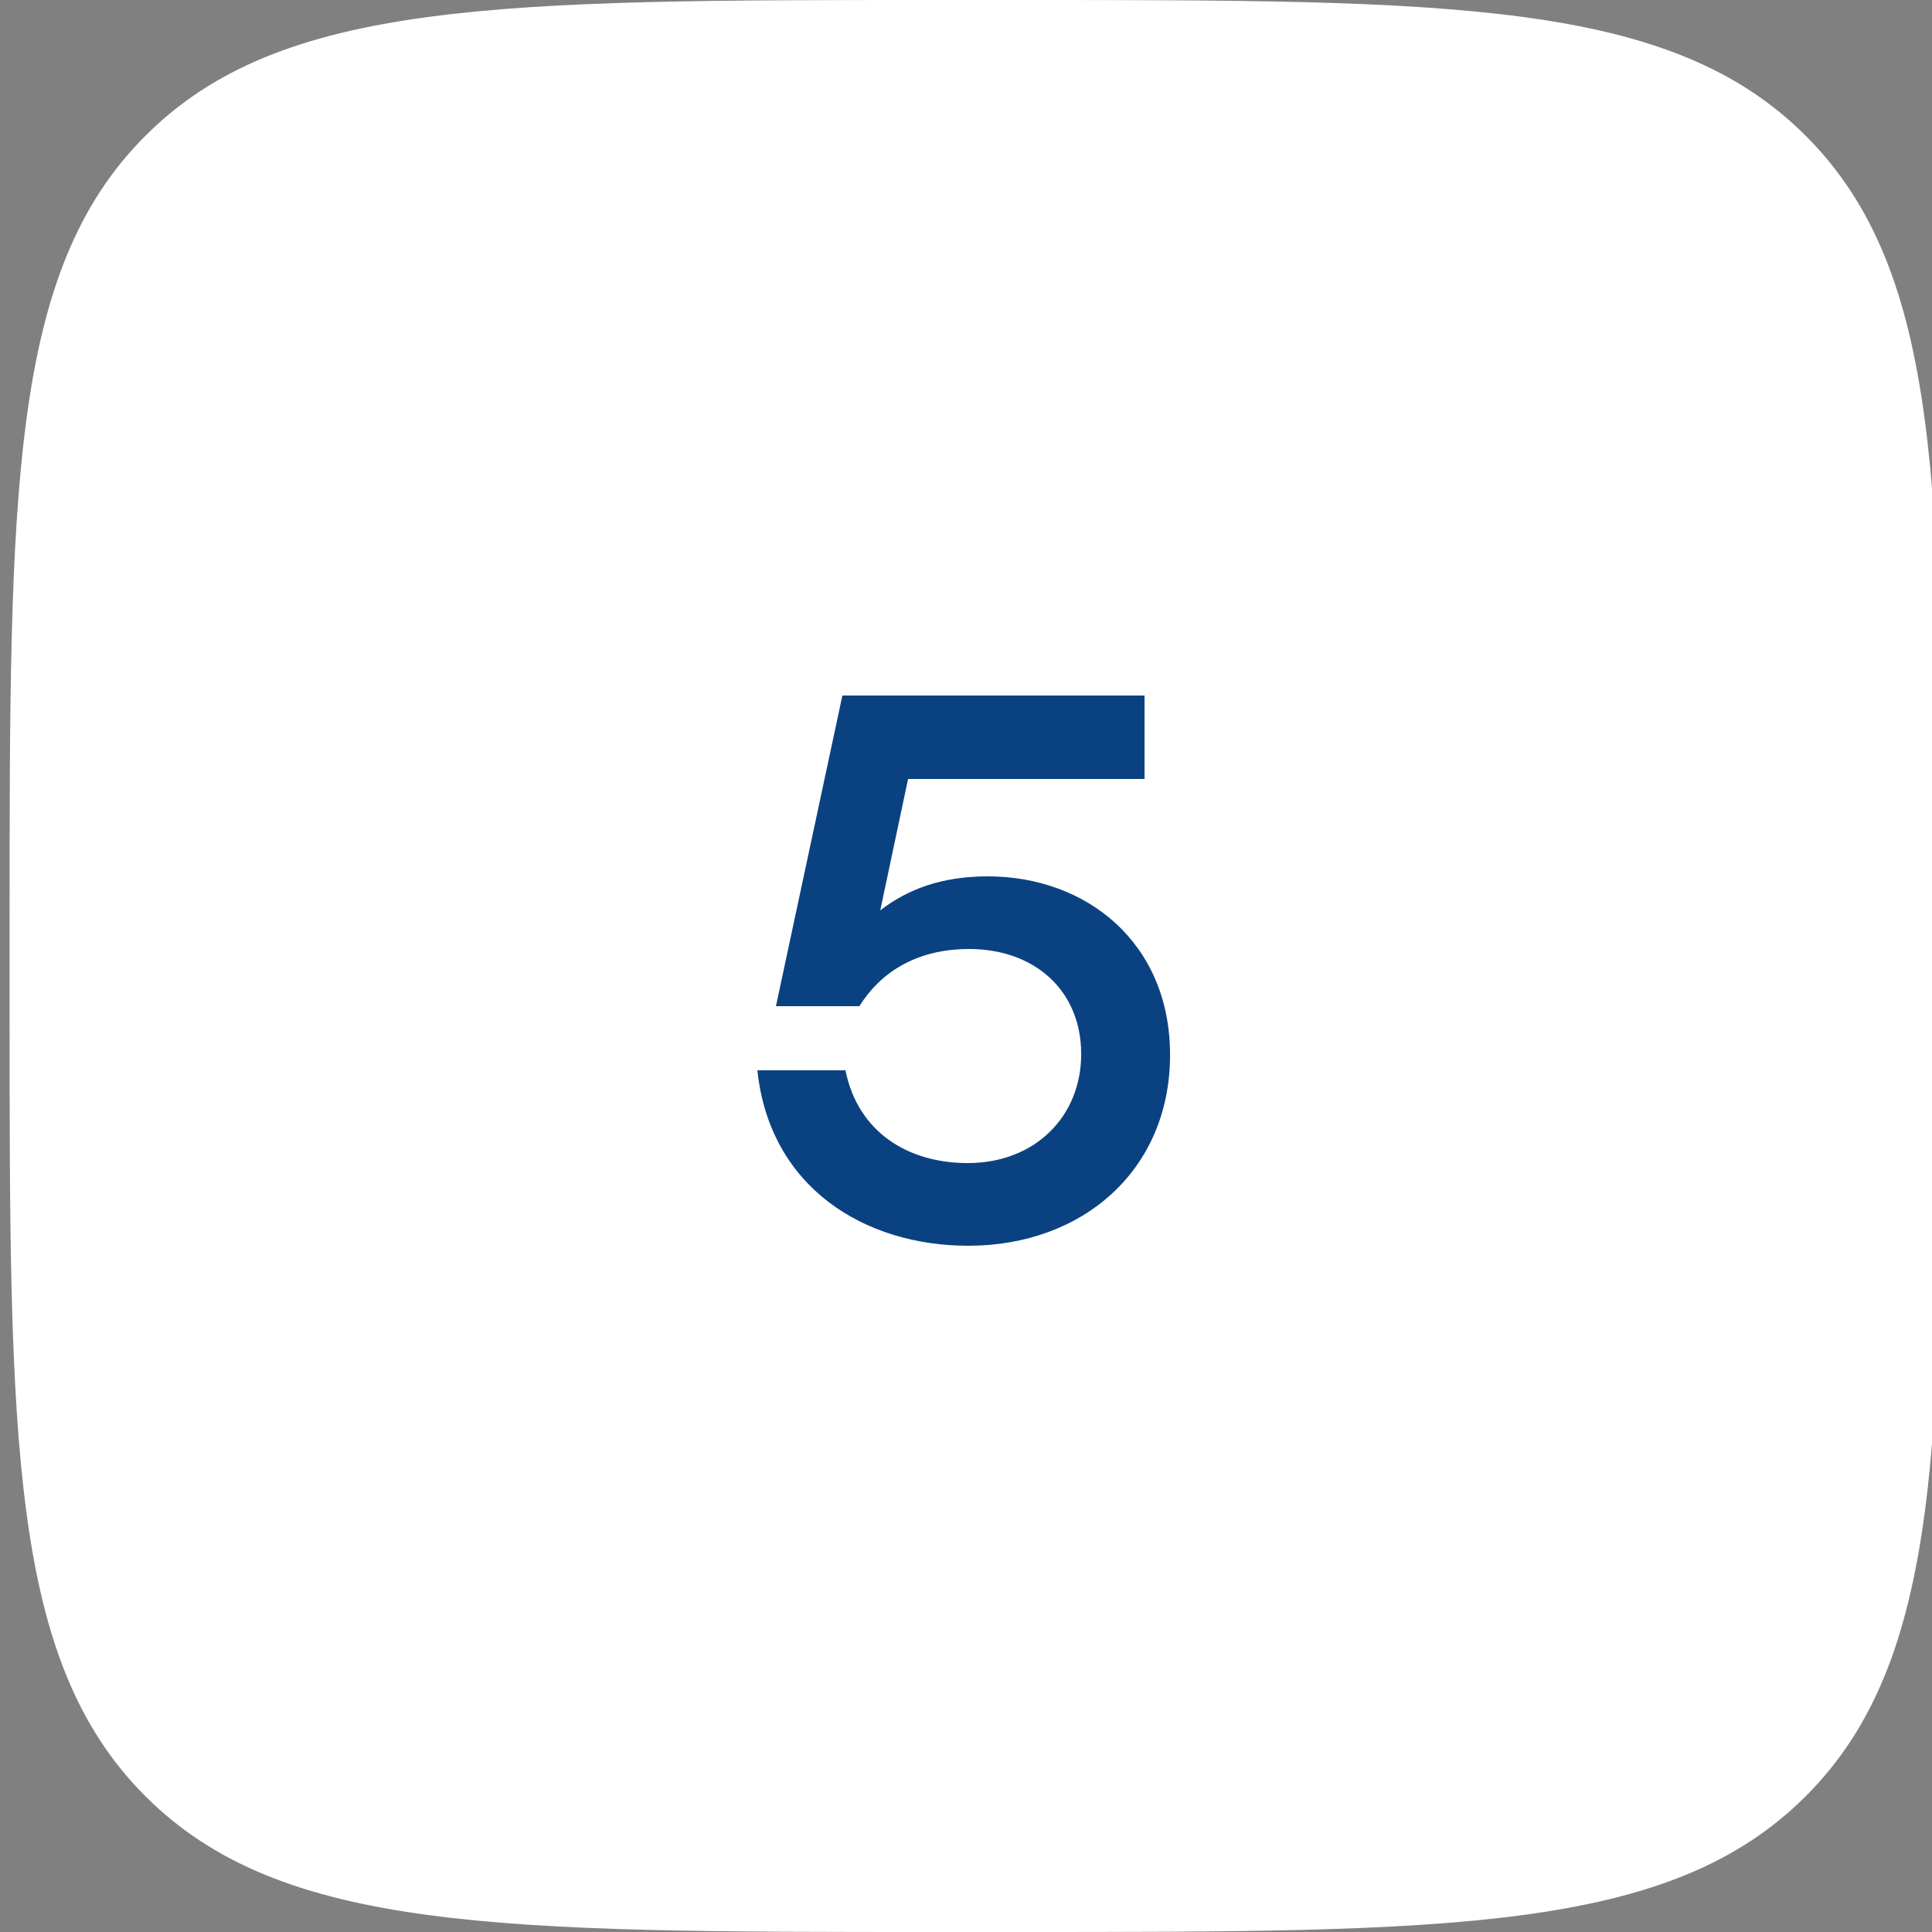 <?xml version="1.0" encoding="UTF-8"?> <svg xmlns="http://www.w3.org/2000/svg" width="50" height="50" viewBox="0 0 50 50" fill="none"><rect x="0" y="0" width="50" height="50" fill="#808080" stroke="none"/><g clip-path="url(#clip0_149_1854)"><path d="M0.248 24C0.248 12.686 0.248 7.029 3.762 3.515C7.277 0 12.934 0 24.248 0H26.248C37.561 0 43.218 0 46.733 3.515C50.248 7.029 50.248 12.686 50.248 24V26C50.248 37.314 50.248 42.971 46.733 46.485C43.218 50 37.561 50 26.248 50H24.248C12.934 50 7.277 50 3.762 46.485C0.248 42.971 0.248 37.314 0.248 26V24Z" fill="white"></path><path d="M25.561 22.68C28.121 22.68 30.281 24.4 30.281 27.3C30.281 30.28 28.021 32.24 25.061 32.24C22.381 32.24 19.921 30.74 19.601 27.7H21.881C22.201 29.3 23.501 30.1 25.041 30.1C26.801 30.1 27.981 28.88 27.981 27.28C27.981 25.62 26.761 24.56 25.081 24.56C23.681 24.56 22.761 25.2 22.241 26.04H20.081L21.801 18H29.621V20.16H23.501L22.781 23.56C23.481 23.02 24.361 22.68 25.561 22.68Z" fill="#0A4281"></path></g><defs><clipPath id="clip0_149_1854"><rect width="50" height="50" fill="white"></rect></clipPath></defs></svg> 